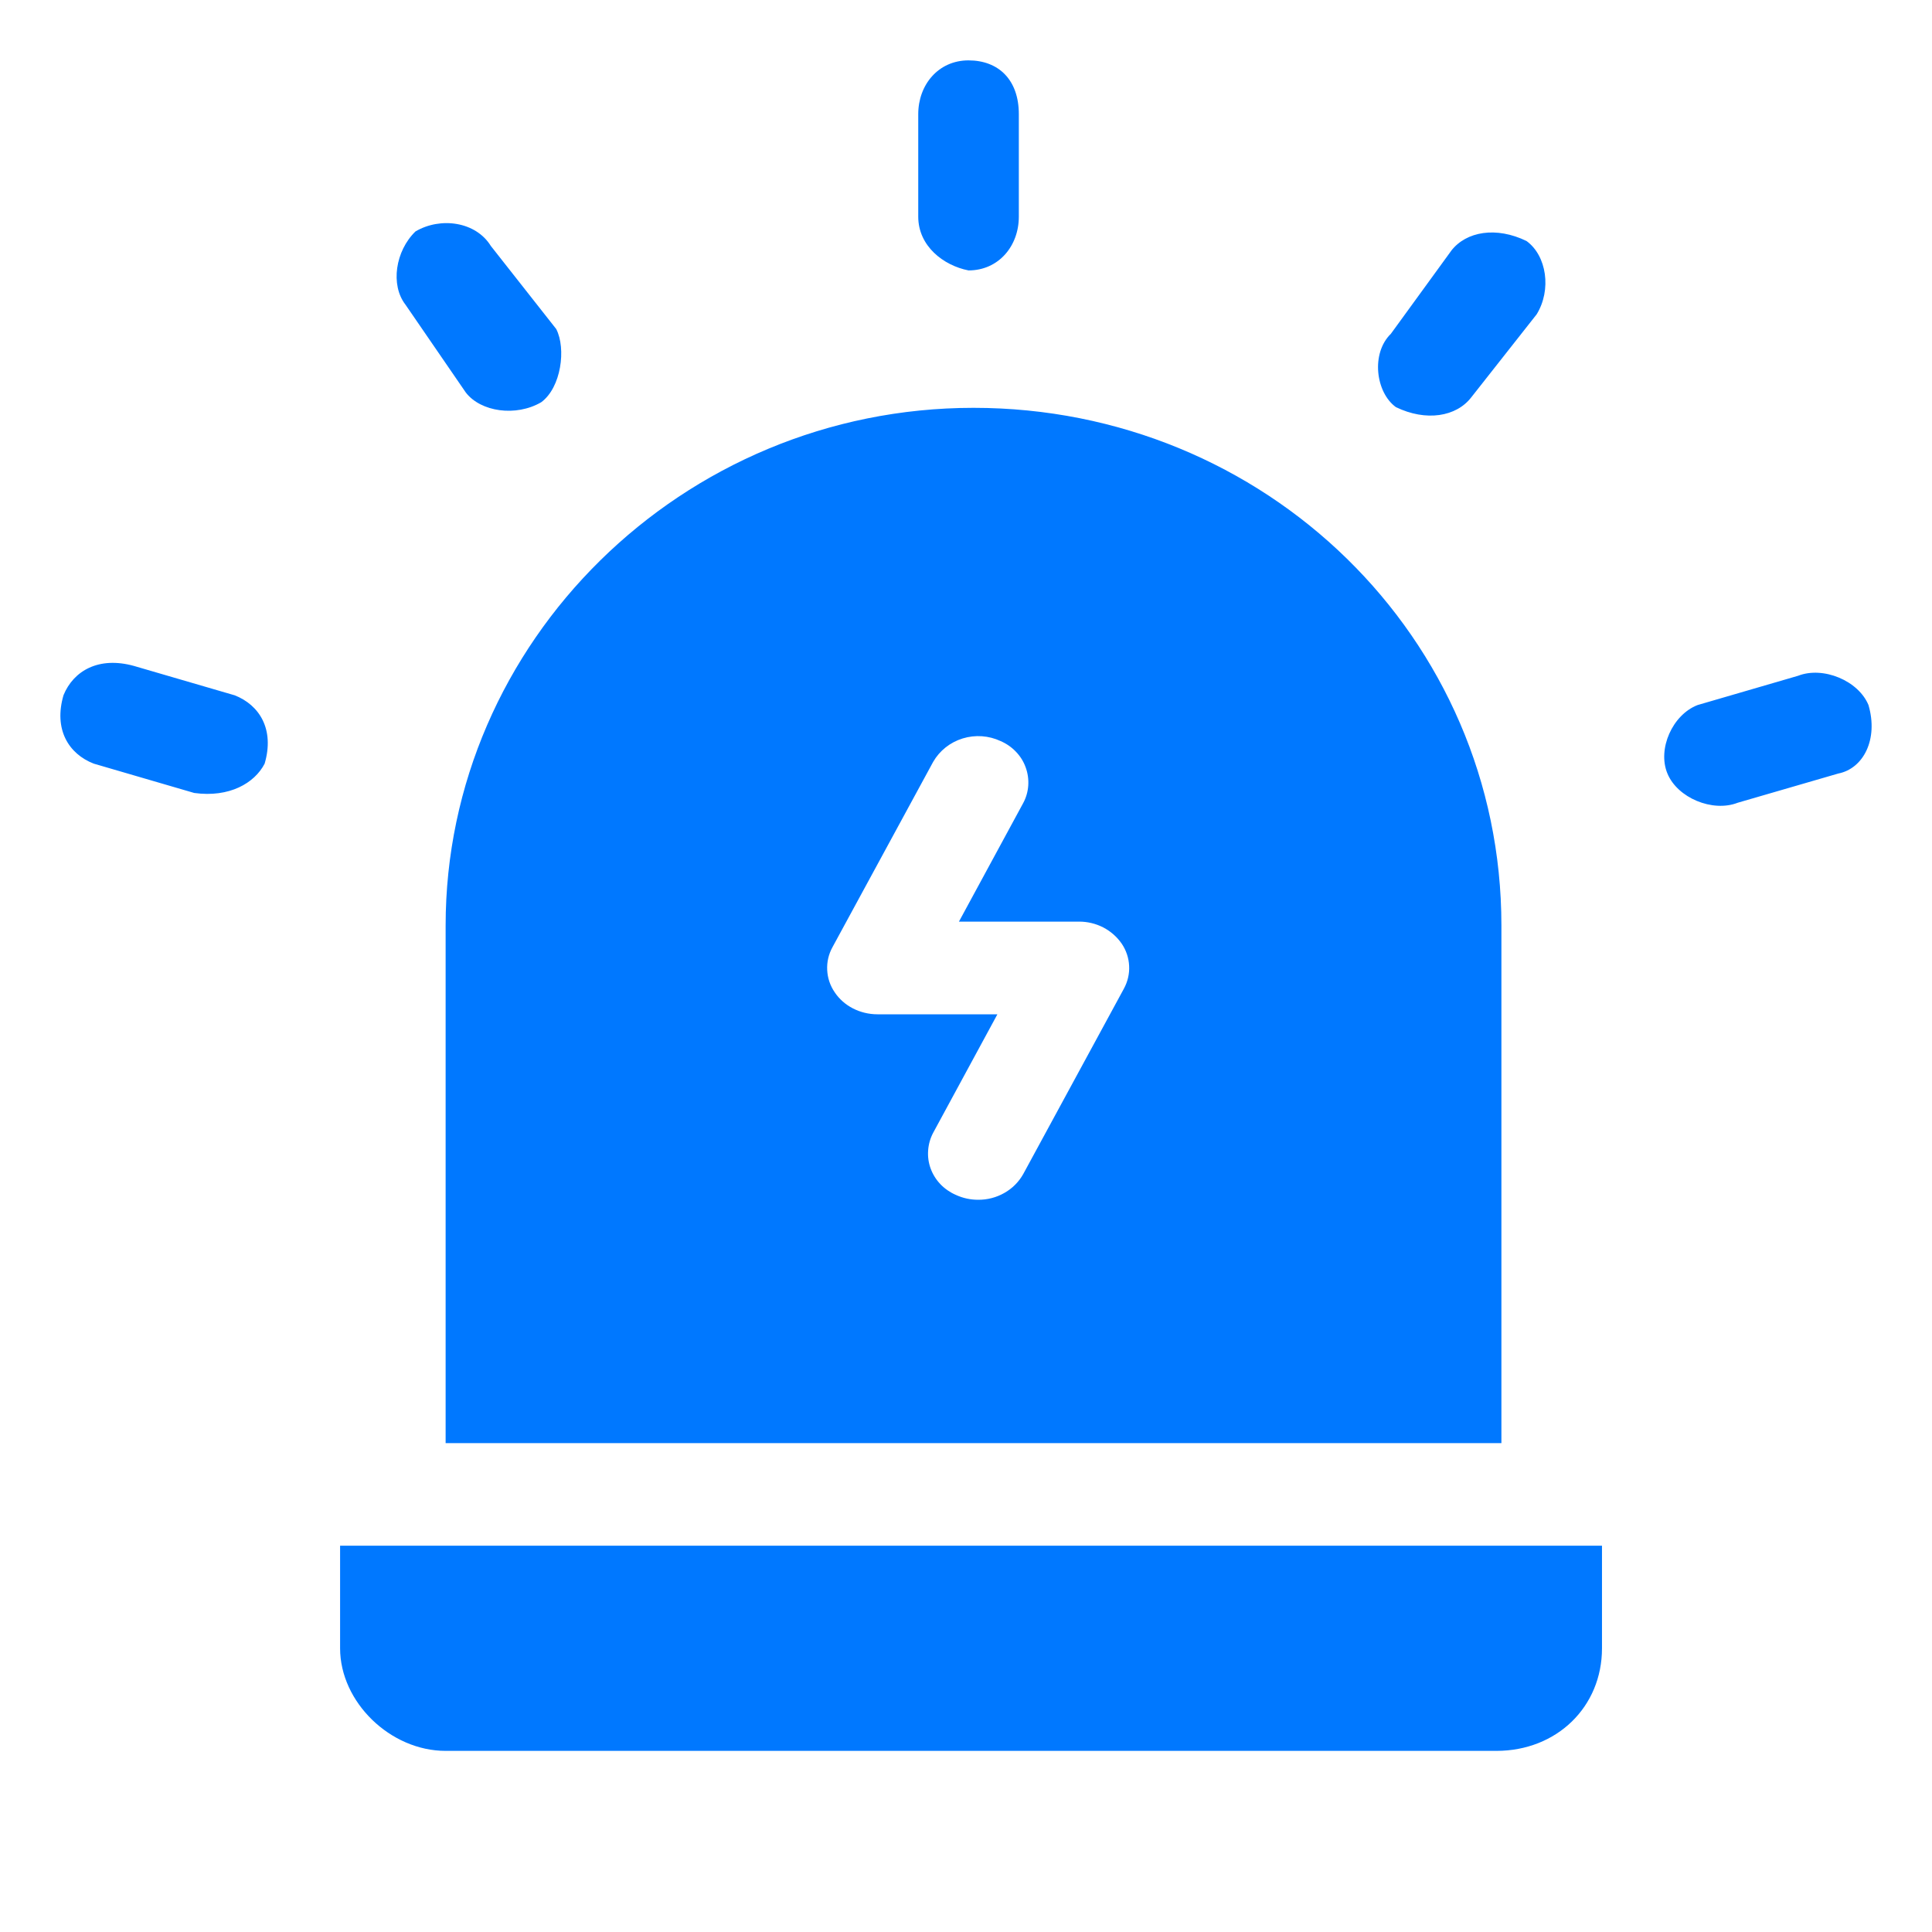 <svg width="32" height="32" viewBox="0 0 32 32" fill="none" xmlns="http://www.w3.org/2000/svg">
<path d="M30.448 12.812L28.782 13.296C28.366 13.458 27.783 13.216 27.617 12.81C27.45 12.406 27.7 11.84 28.117 11.678L29.782 11.193C30.198 11.031 30.781 11.274 30.948 11.678C31.114 12.245 30.864 12.73 30.448 12.812ZM3.884 11.515C4.299 11.677 4.55 12.081 4.383 12.649C4.216 12.971 3.8 13.214 3.217 13.134L1.552 12.648C1.136 12.486 0.886 12.081 1.052 11.514C1.218 11.11 1.635 10.868 2.219 11.03L3.882 11.515M24.036 4.154C24.286 3.83 24.785 3.749 25.284 3.992C25.619 4.235 25.701 4.801 25.452 5.206L24.369 6.581C24.12 6.904 23.619 6.985 23.12 6.743C22.786 6.5 22.704 5.853 23.037 5.529L24.036 4.155M7.715 6.501L6.715 5.045C6.464 4.721 6.548 4.156 6.882 3.833C7.297 3.589 7.881 3.67 8.13 4.074L9.213 5.45C9.379 5.773 9.296 6.42 8.963 6.663C8.547 6.905 7.964 6.824 7.715 6.501ZM15.209 3.589V1.89C15.209 1.405 15.542 1 16.041 1C16.541 1 16.875 1.324 16.875 1.89V3.589C16.875 4.074 16.541 4.479 16.042 4.479C15.626 4.398 15.209 4.075 15.209 3.589ZM24.868 15.329V23.903H7.381V15.329C7.381 10.638 11.295 6.755 16.125 6.755C20.954 6.755 24.868 10.556 24.868 15.329ZM16.201 19.872C16.354 19.873 16.504 19.834 16.635 19.759C16.767 19.685 16.875 19.576 16.948 19.446L18.615 16.376C18.678 16.26 18.709 16.129 18.702 15.998C18.696 15.867 18.653 15.739 18.579 15.63C18.501 15.517 18.395 15.424 18.271 15.36C18.148 15.297 18.01 15.264 17.869 15.265H15.883L16.946 13.304C16.995 13.214 17.024 13.114 17.031 13.012C17.038 12.91 17.024 12.808 16.989 12.712C16.955 12.615 16.9 12.527 16.828 12.452C16.757 12.377 16.671 12.317 16.574 12.275C16.378 12.183 16.153 12.167 15.945 12.231C15.737 12.295 15.562 12.434 15.456 12.619L13.788 15.689C13.724 15.805 13.694 15.936 13.701 16.067C13.707 16.198 13.75 16.326 13.825 16.435C13.975 16.661 14.244 16.8 14.534 16.8H16.52L15.457 18.761C15.409 18.851 15.38 18.951 15.373 19.053C15.365 19.155 15.379 19.257 15.414 19.353C15.449 19.45 15.504 19.538 15.575 19.613C15.647 19.688 15.733 19.748 15.829 19.79C15.949 19.846 16.076 19.872 16.201 19.872ZM5.633 27.3V25.602H26.534V27.301C26.534 28.272 25.784 29 24.785 29H7.381C6.464 29 5.633 28.191 5.633 27.301" fill="#0078FF"/>
</svg>
